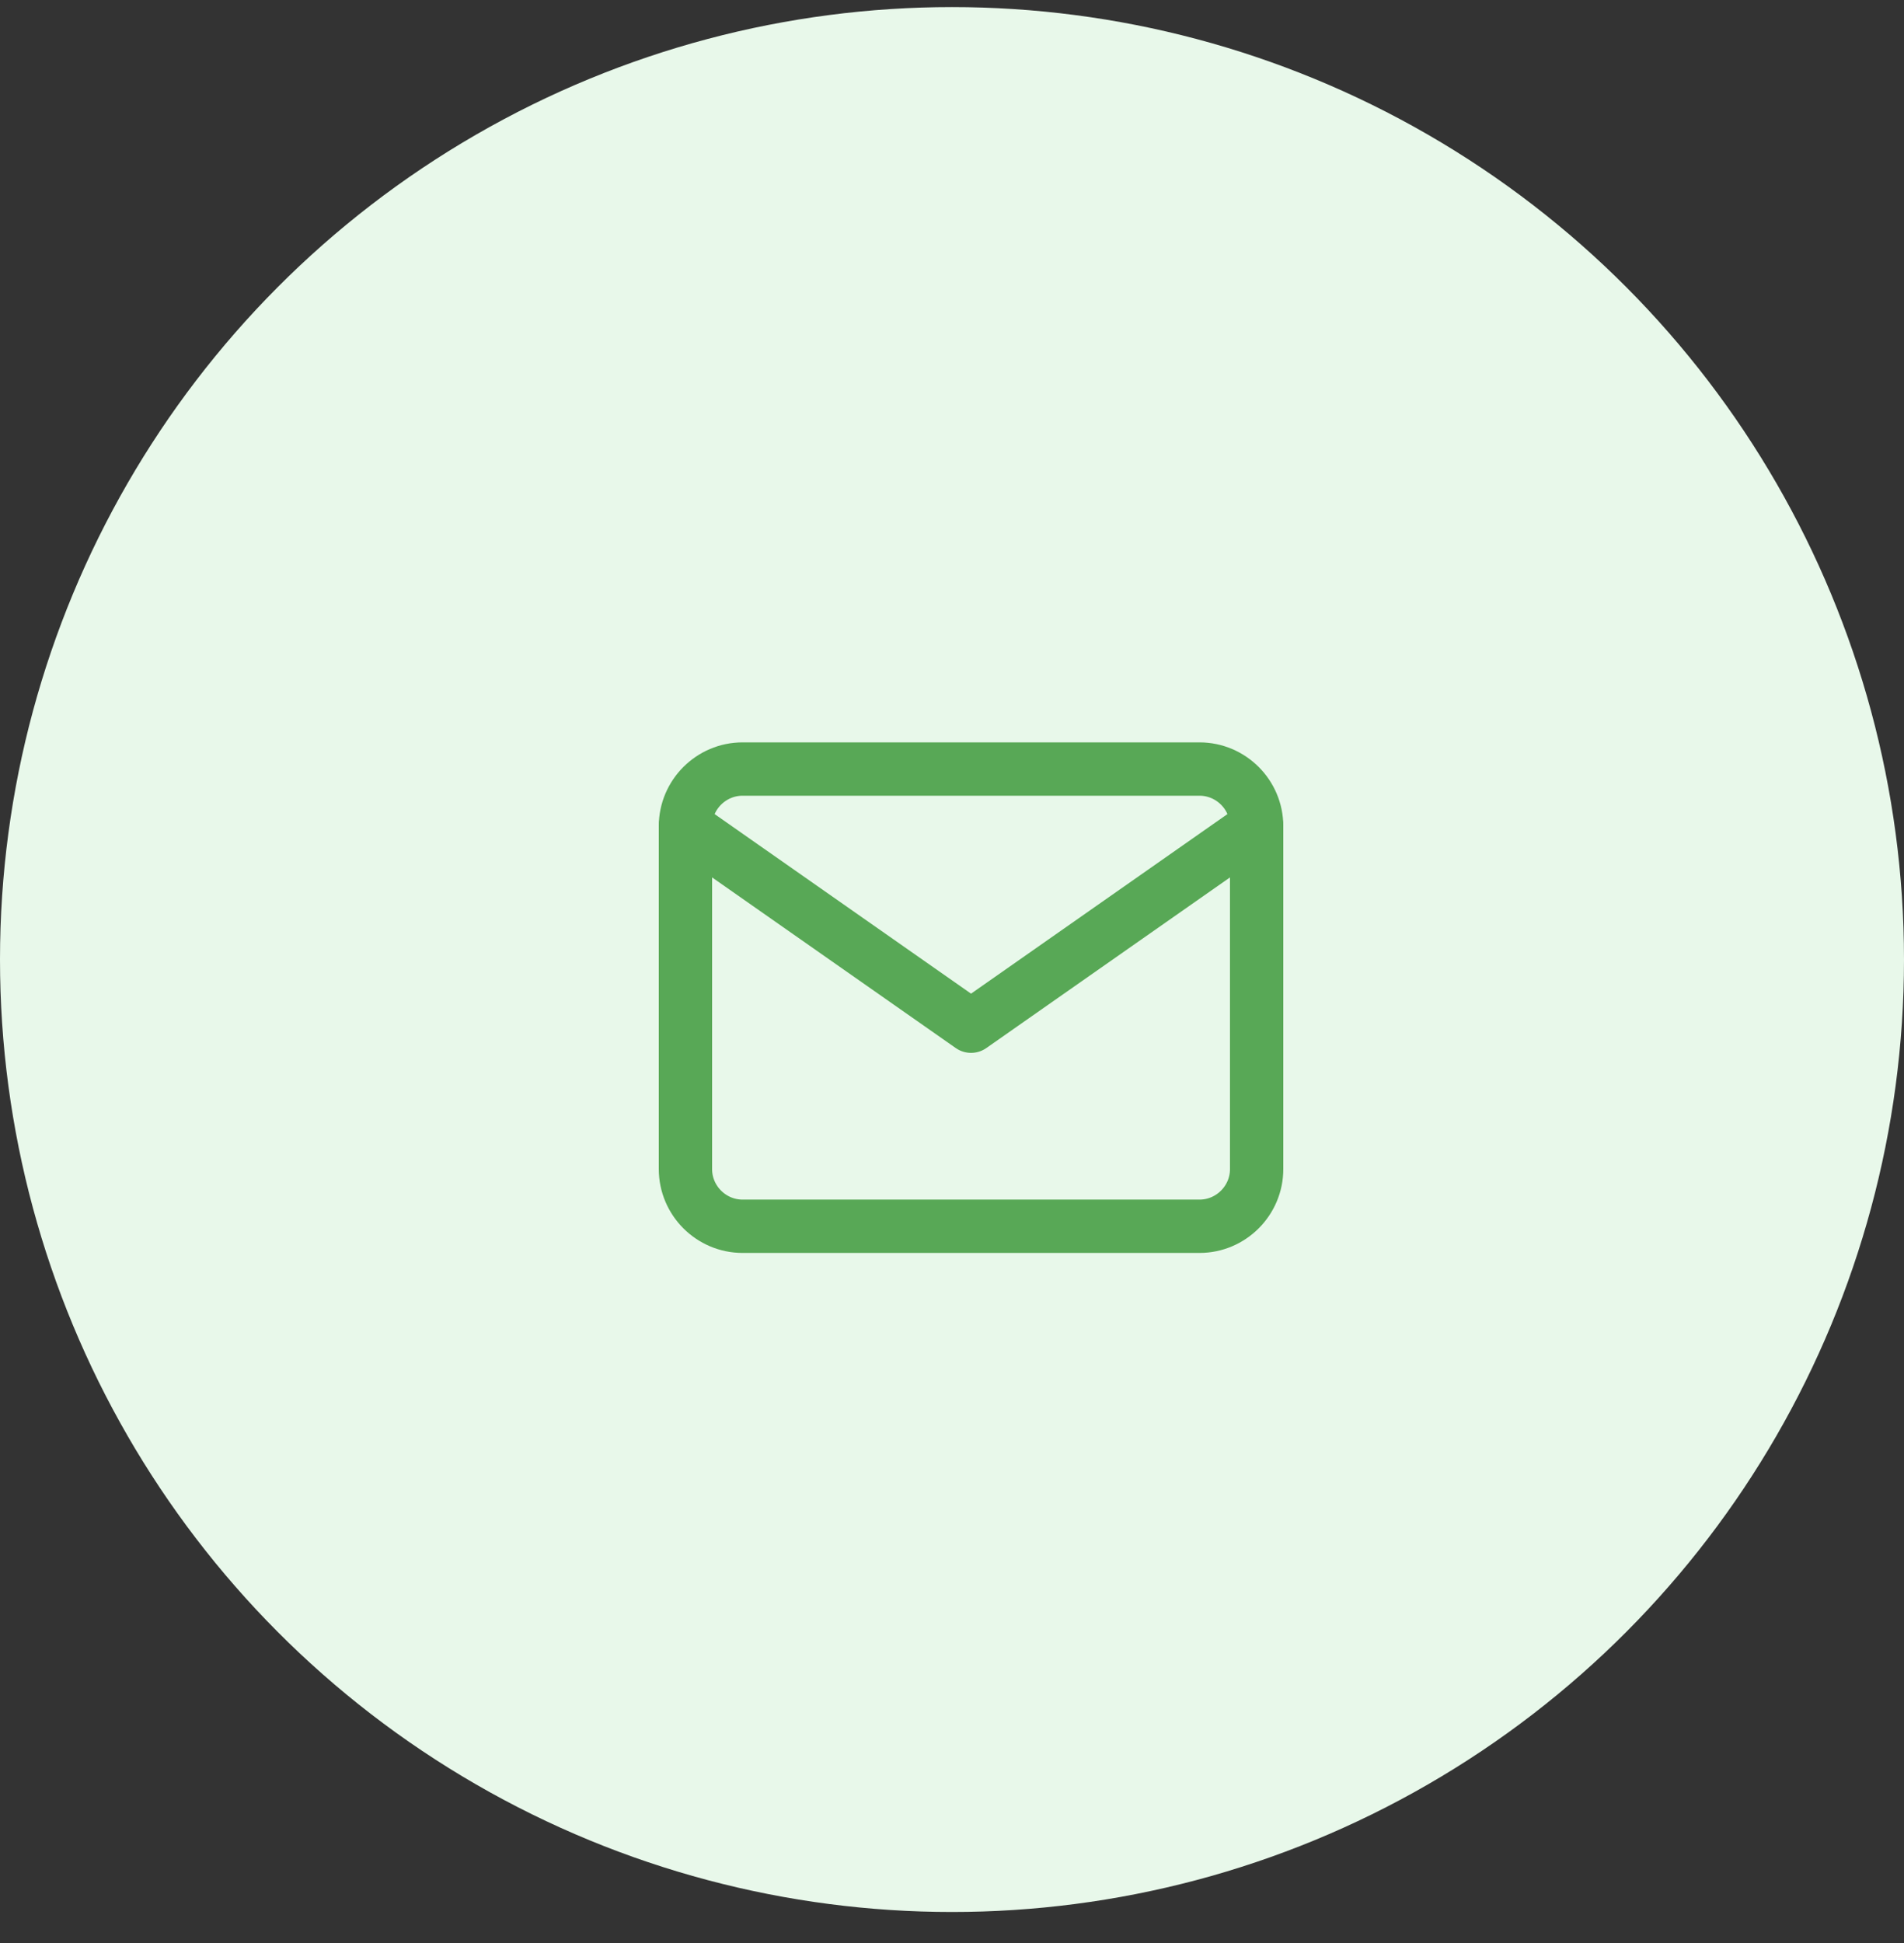 <svg width="50" height="51" viewBox="0 0 50 51" fill="none" xmlns="http://www.w3.org/2000/svg">
<rect x="0" y="0" width="50" height="51" fill="#333333" stroke="none"/>
<circle cx="25" cy="25.186" r="25" fill="#E8F8EA"/>
<path d="M19.5 20.186H31.5C32.325 20.186 33 20.861 33 21.686V30.686C33 31.512 32.325 32.187 31.5 32.187H19.5C18.675 32.187 18 31.512 18 30.686V21.686C18 20.861 18.675 20.186 19.5 20.186Z" stroke="#58A856" stroke-width="1.4" stroke-linecap="round" stroke-linejoin="round"/>
<path d="M33 21.686L25.5 26.936L18 21.686" stroke="#58A856" stroke-width="1.4" stroke-linecap="round" stroke-linejoin="round"/>
</svg>
